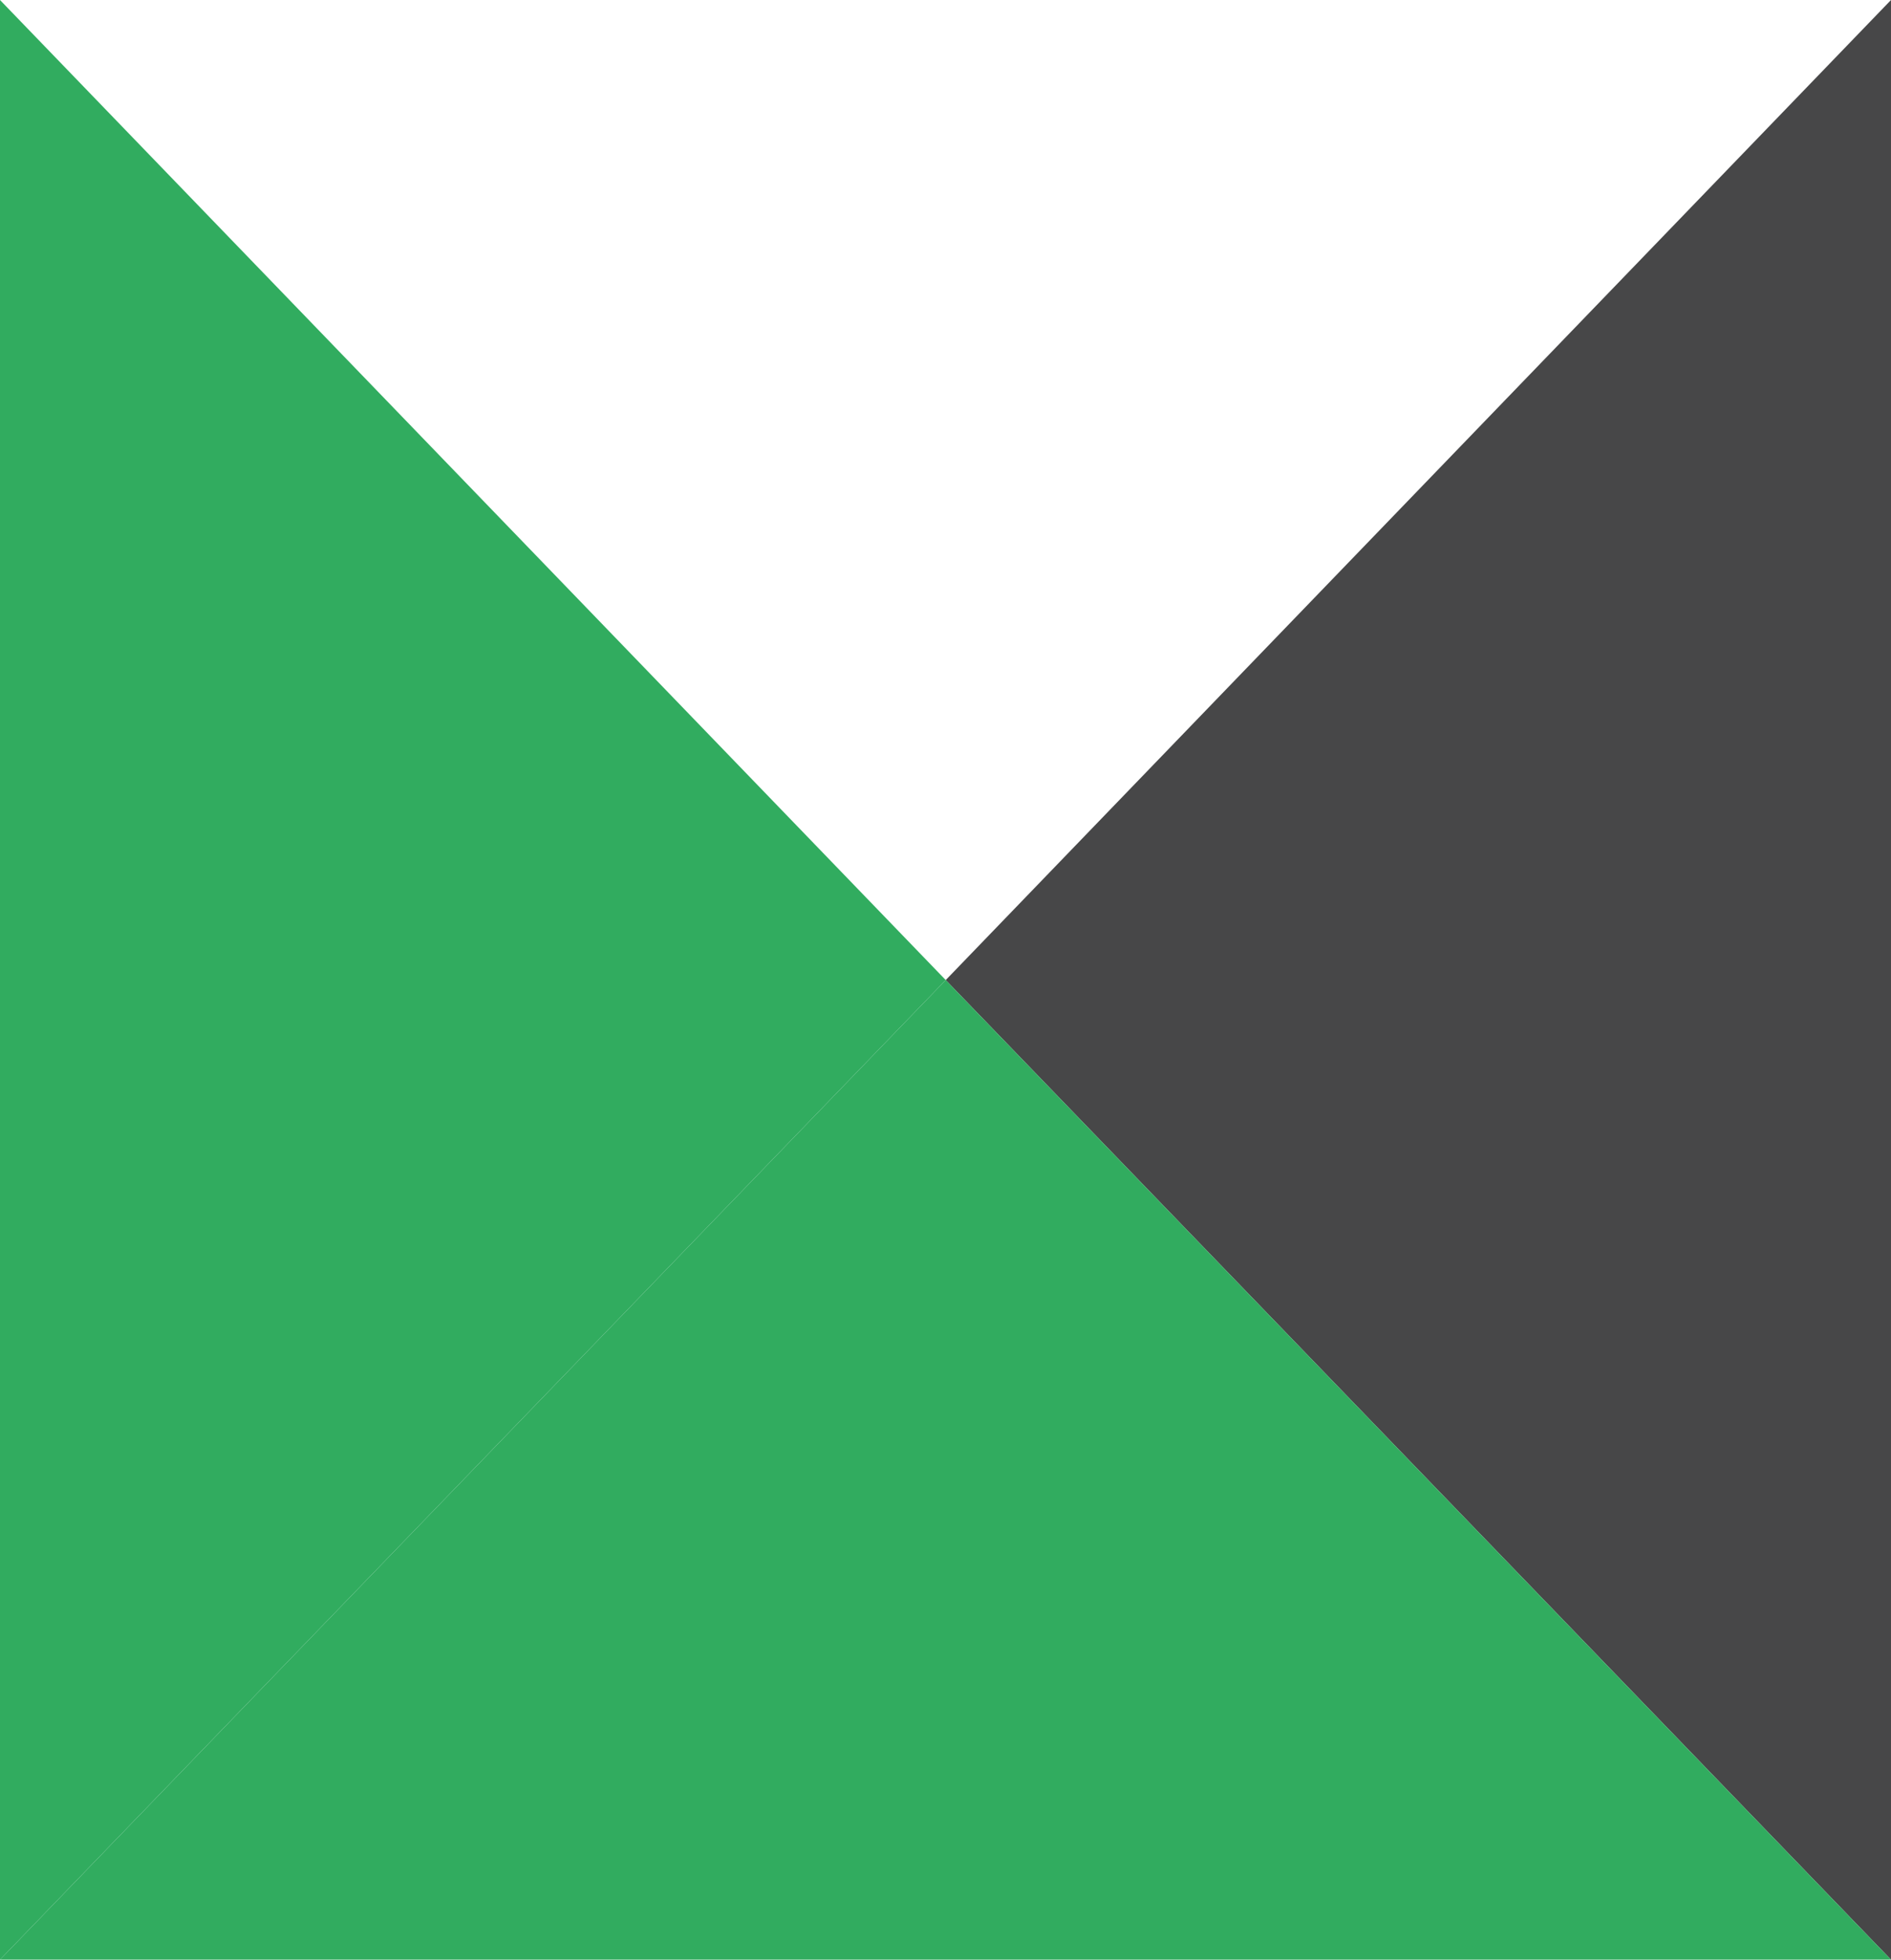 <?xml version="1.0" encoding="UTF-8"?> <svg xmlns="http://www.w3.org/2000/svg" viewBox="0 0 41.41 42.91"><defs><style> .cls-1 { fill: #2cbec5; } .cls-1, .cls-2, .cls-3, .cls-4 { stroke-width: 0px; } .cls-2 { mix-blend-mode: multiply; } .cls-2, .cls-3 { fill: #31ac5f; } .cls-5 { isolation: isolate; } .cls-4 { fill: #474748; } </style></defs><g class="cls-5"><g id="Layer_2" data-name="Layer 2"><g id="Layer_1-2" data-name="Layer 1"><g id="M"><polygon class="cls-1" points="0 42.91 0 42.91 0 42.91 0 42.91"></polygon><polygon class="cls-4" points="20.71 21.46 41.41 42.91 41.41 0 20.71 21.46"></polygon><polygon class="cls-2" points="0 0 0 42.91 20.71 21.46 0 0"></polygon><polygon class="cls-3" points="0 42.91 0 42.91 41.41 42.91 20.71 21.46 0 42.91"></polygon></g></g></g></g></svg> 